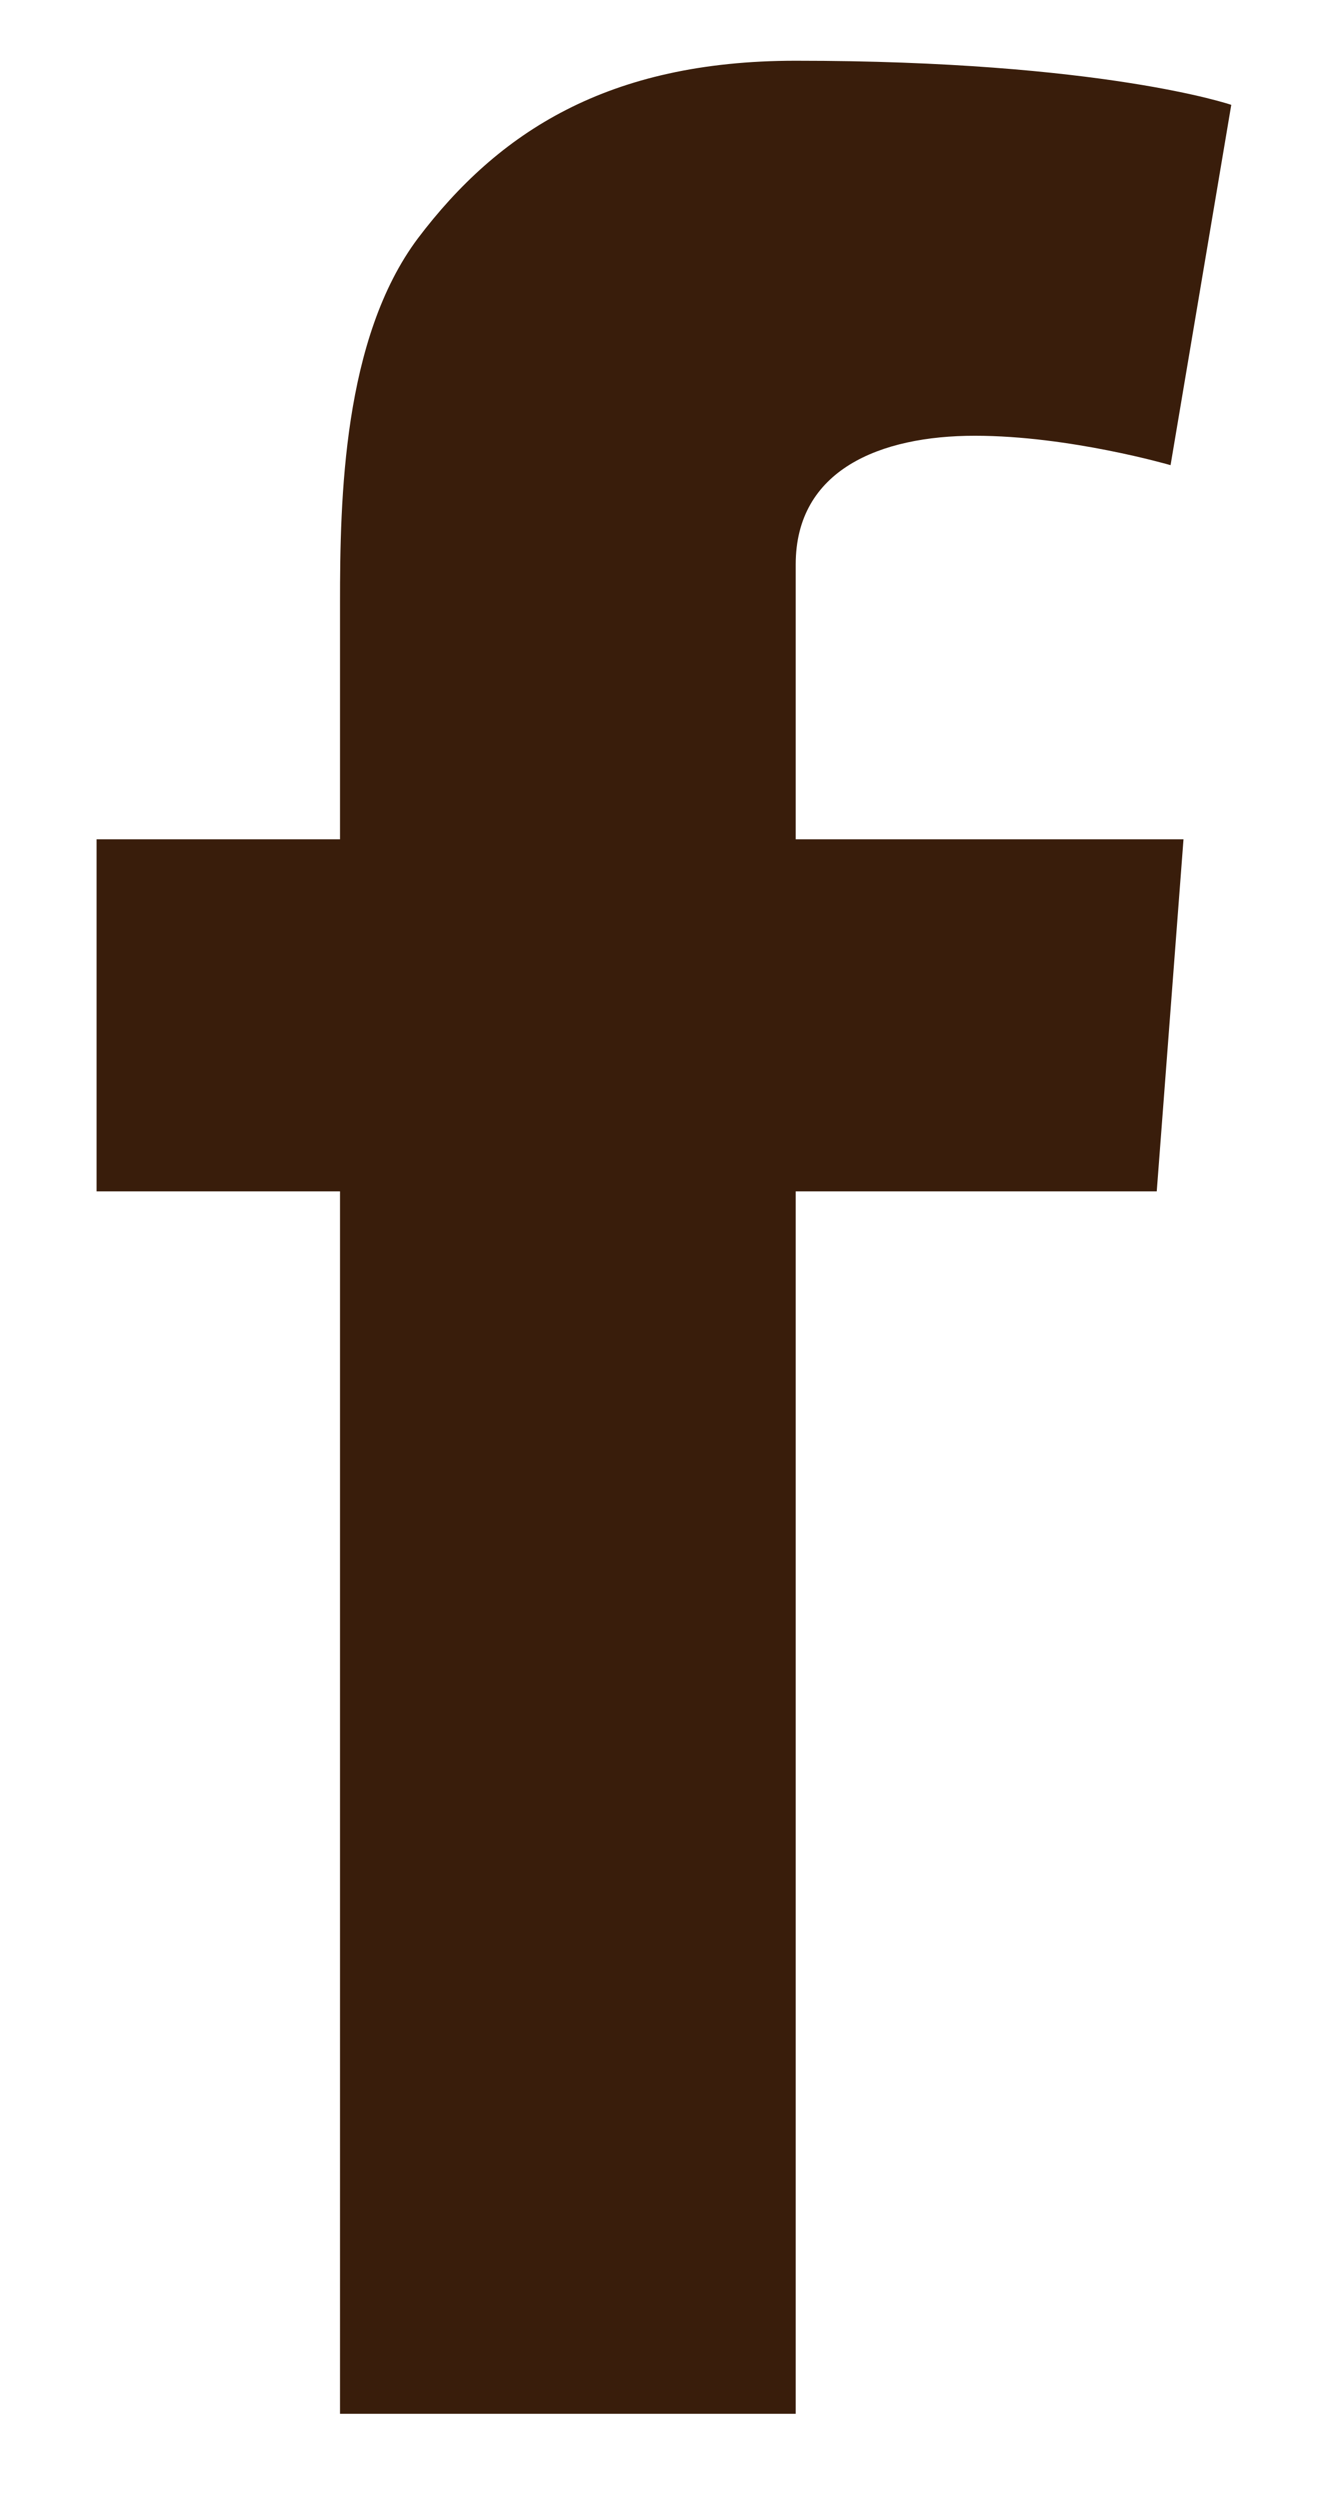 <svg xmlns="http://www.w3.org/2000/svg" fill="none" viewBox="0 0 9 17" height="17" width="9">
<path fill="#391D0B" d="M8.051 5.707L7.869 8.101H5.413V16.413H2.313V8.101H0.657V5.707H2.313V4.101C2.313 3.394 2.332 2.301 2.844 1.619C3.388 0.901 4.132 0.413 5.413 0.413C7.501 0.413 8.376 0.713 8.376 0.713L7.963 3.163C7.963 3.163 7.276 2.963 6.632 2.963C5.988 2.963 5.413 3.194 5.413 3.838V5.707H8.051Z"></path>
</svg>
